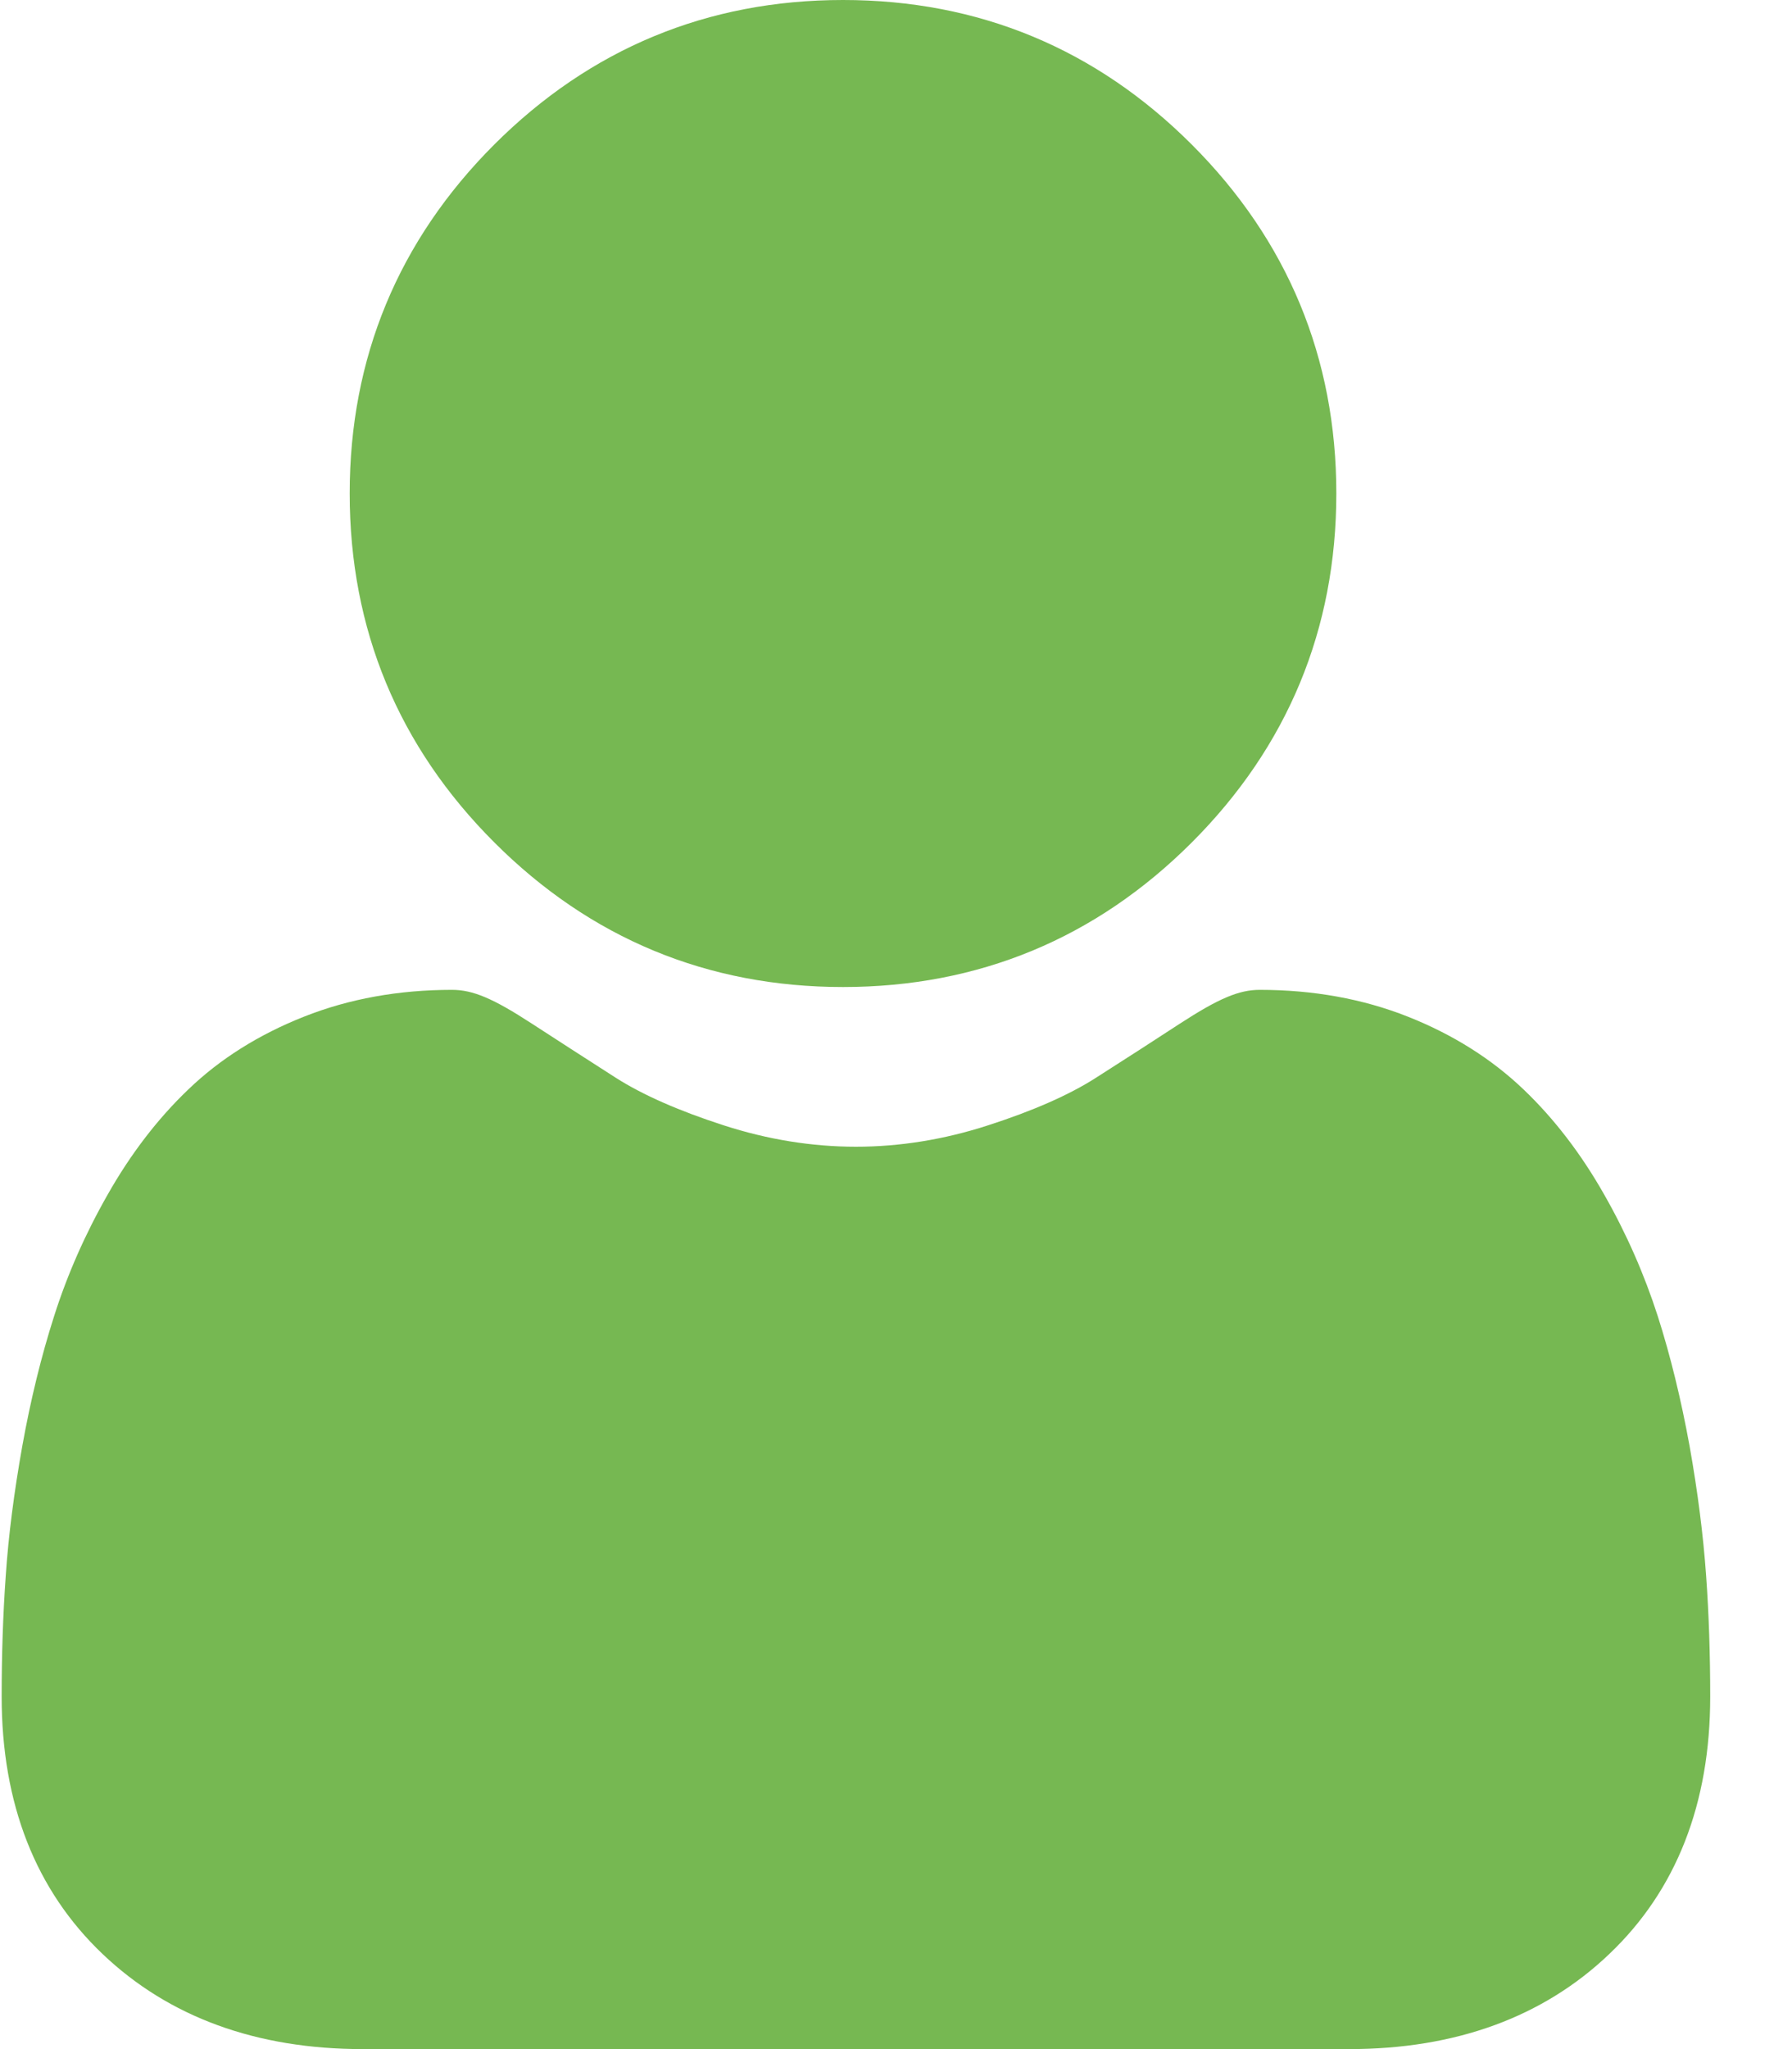 <svg width="14" height="16" viewBox="0 0 14 16" fill="none" xmlns="http://www.w3.org/2000/svg">
<path d="M6.586 7.707C7.645 7.707 8.562 7.327 9.311 6.578C10.06 5.829 10.44 4.912 10.44 3.853C10.44 2.795 10.06 1.878 9.311 1.129C8.562 0.38 7.645 0 6.586 0C5.527 0 4.611 0.38 3.861 1.129C3.112 1.878 2.732 2.795 2.732 3.853C2.732 4.912 3.112 5.829 3.862 6.578C4.611 7.327 5.528 7.707 6.586 7.707Z" fill="#76B852"/>
<path d="M13.329 12.303C13.307 11.991 13.264 11.651 13.2 11.292C13.134 10.93 13.051 10.588 12.951 10.276C12.847 9.953 12.707 9.633 12.533 9.328C12.353 9.01 12.141 8.734 11.903 8.507C11.654 8.269 11.35 8.077 10.998 7.938C10.647 7.799 10.258 7.729 9.842 7.729C9.679 7.729 9.521 7.796 9.216 7.994C9.028 8.117 8.809 8.258 8.563 8.415C8.354 8.549 8.07 8.674 7.719 8.787C7.377 8.898 7.03 8.954 6.687 8.954C6.344 8.954 5.997 8.898 5.654 8.787C5.304 8.674 5.02 8.549 4.81 8.415C4.568 8.26 4.348 8.118 4.157 7.994C3.853 7.796 3.695 7.729 3.531 7.729C3.115 7.729 2.727 7.799 2.376 7.938C2.024 8.077 1.719 8.268 1.471 8.507C1.233 8.734 1.021 9.01 0.841 9.328C0.667 9.633 0.526 9.952 0.423 10.276C0.323 10.588 0.239 10.93 0.174 11.292C0.11 11.651 0.066 11.991 0.045 12.303C0.023 12.61 0.013 12.927 0.013 13.248C0.013 14.084 0.278 14.76 0.802 15.258C1.319 15.75 2.003 16 2.835 16H10.539C11.371 16 12.055 15.751 12.572 15.258C13.096 14.76 13.361 14.084 13.361 13.248C13.361 12.926 13.351 12.608 13.329 12.303Z" fill="#76B852"/>
</svg>
